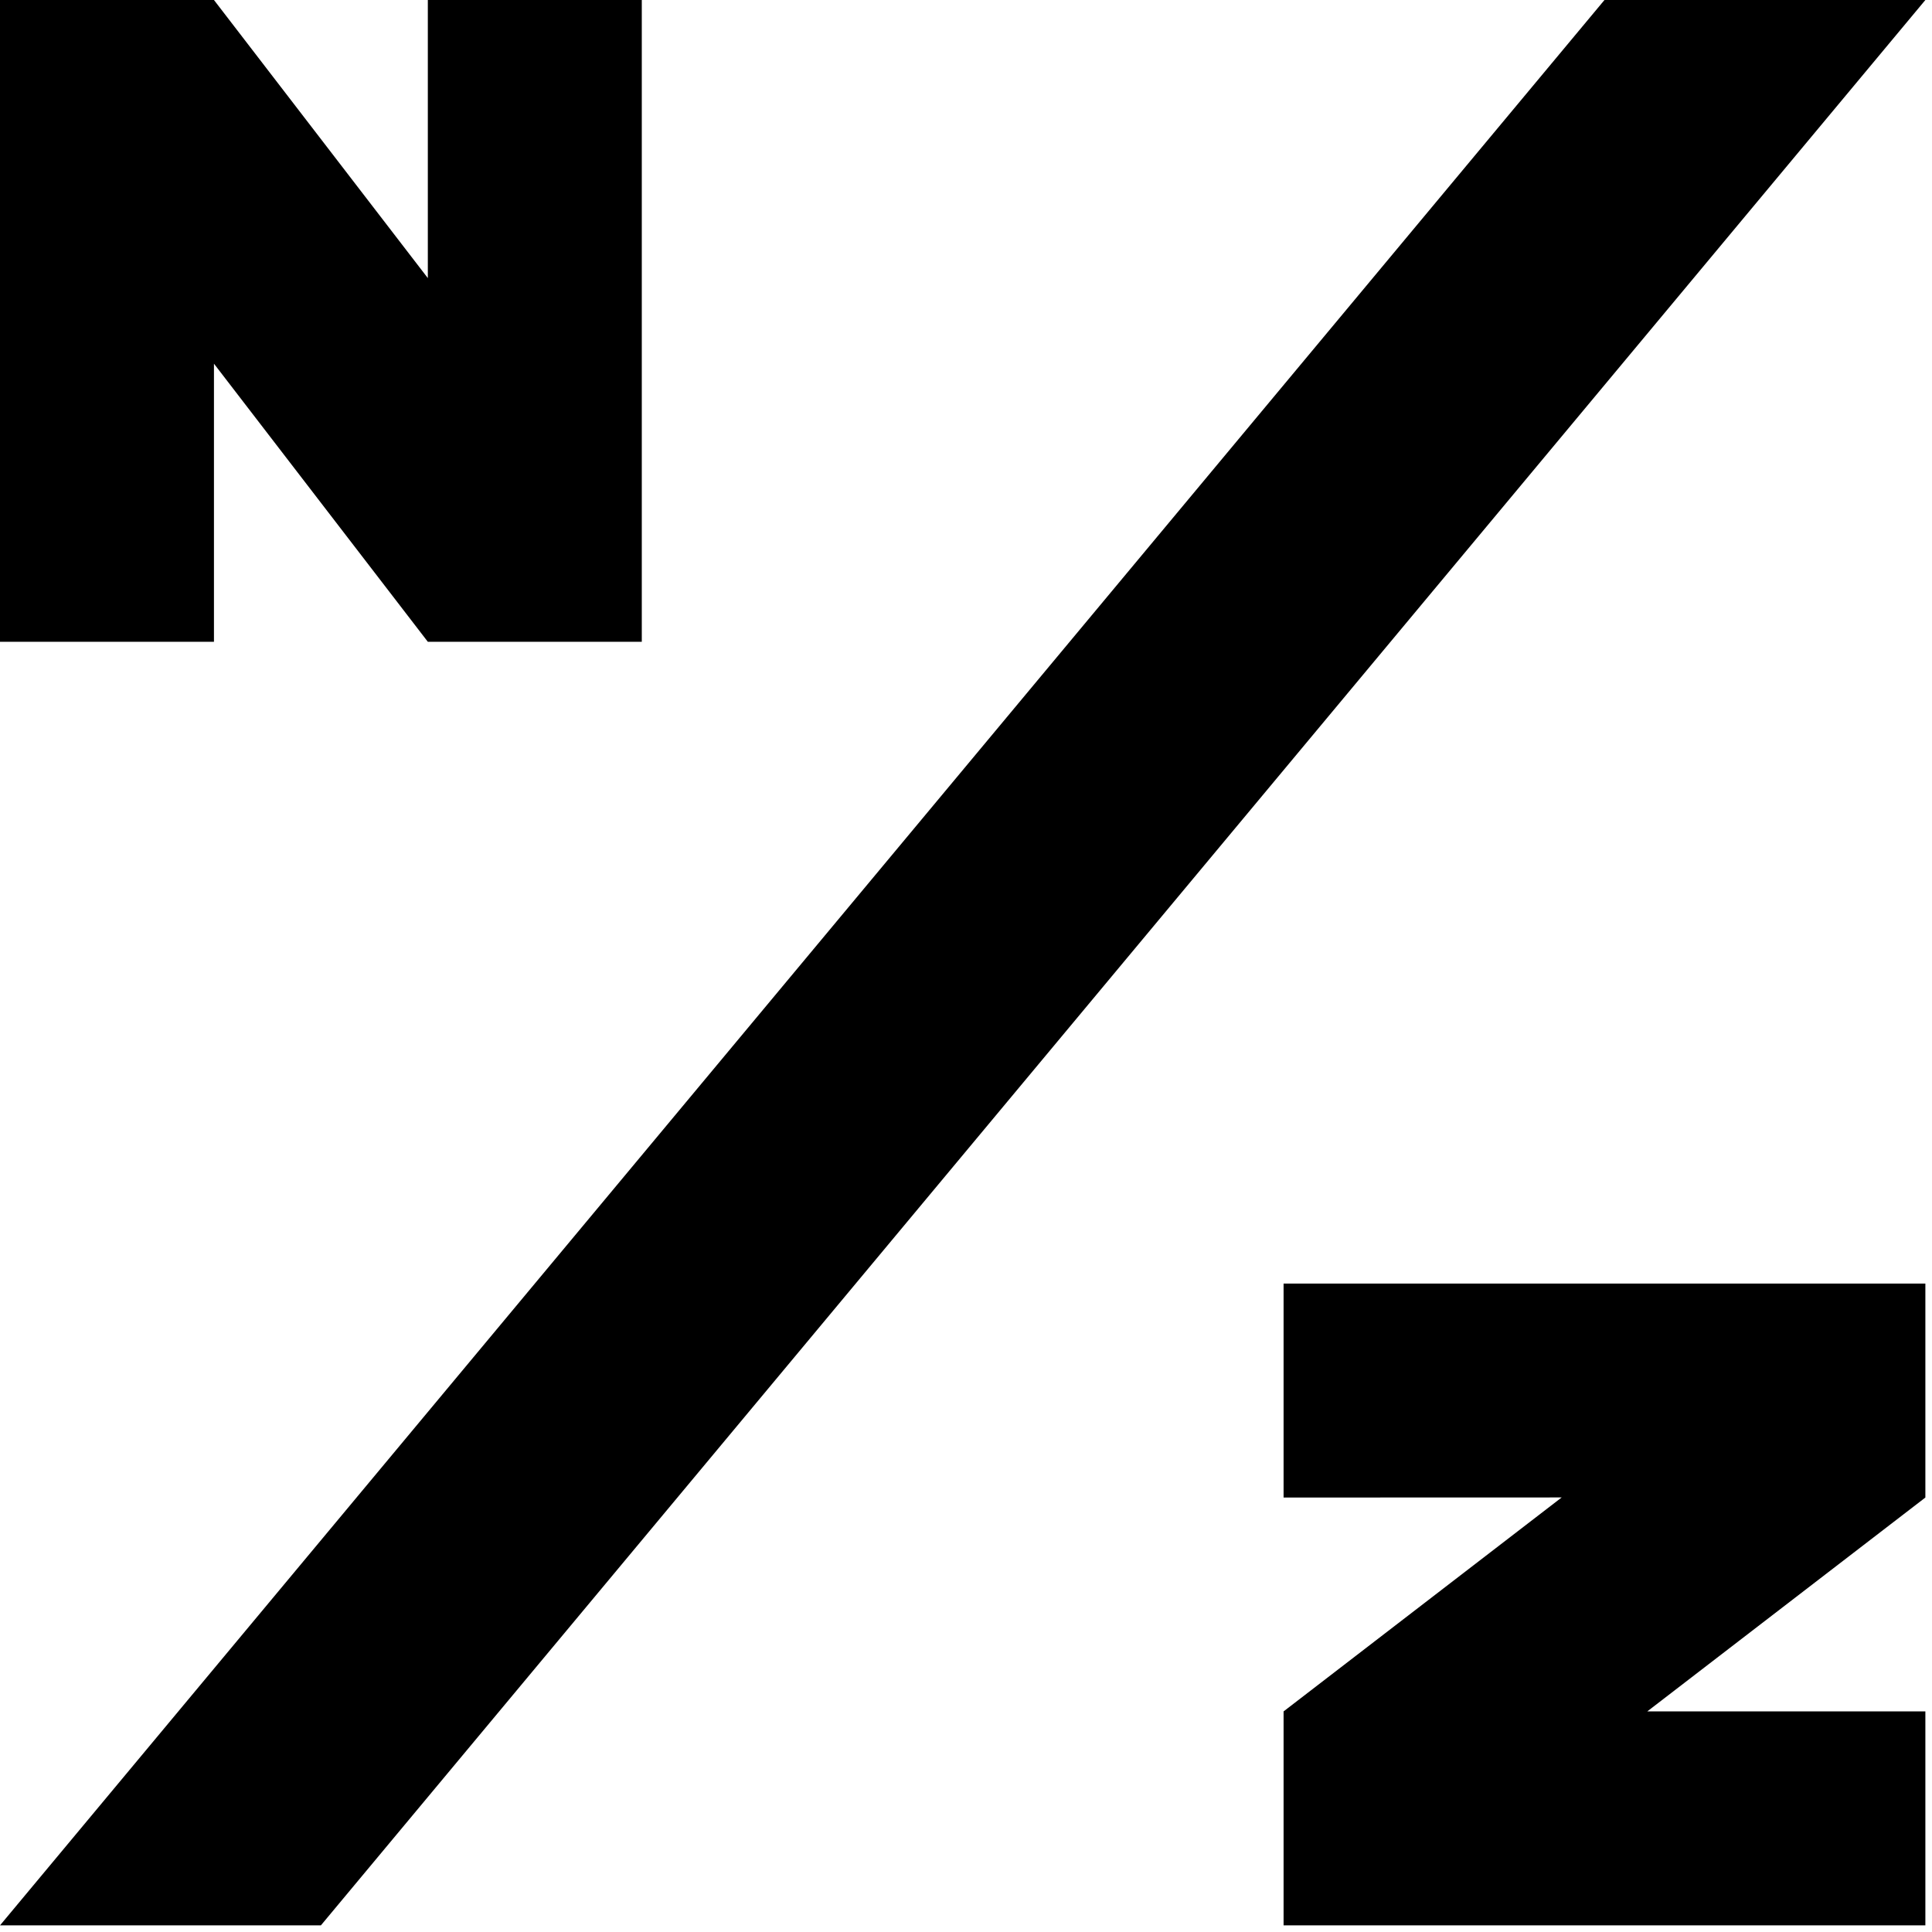 <svg width="90" height="90" viewBox="0 0 90 90" fill="none" xmlns="http://www.w3.org/2000/svg">
<g clip-path="url(#clip0_2_51)">
<path d="M9.967 16.942L19.93 29.897H29.897V0H19.93V12.955L9.967 0H0V29.897H9.967V16.942Z" fill="black"/>
<path d="M59.794 69.761L72.749 69.757L59.794 79.724V89.691H89.691V79.724H76.736L89.691 69.761V59.794H59.794V69.761Z" fill="black"/>
<path d="M74.742 0L0 89.691H14.948L89.691 0H74.742Z" fill="black"/>
</g>
<defs>
<clipPath id="clip0_2_51">
<rect width="90" height="90" fill="white"/>
</clipPath>
</defs>
</svg>
